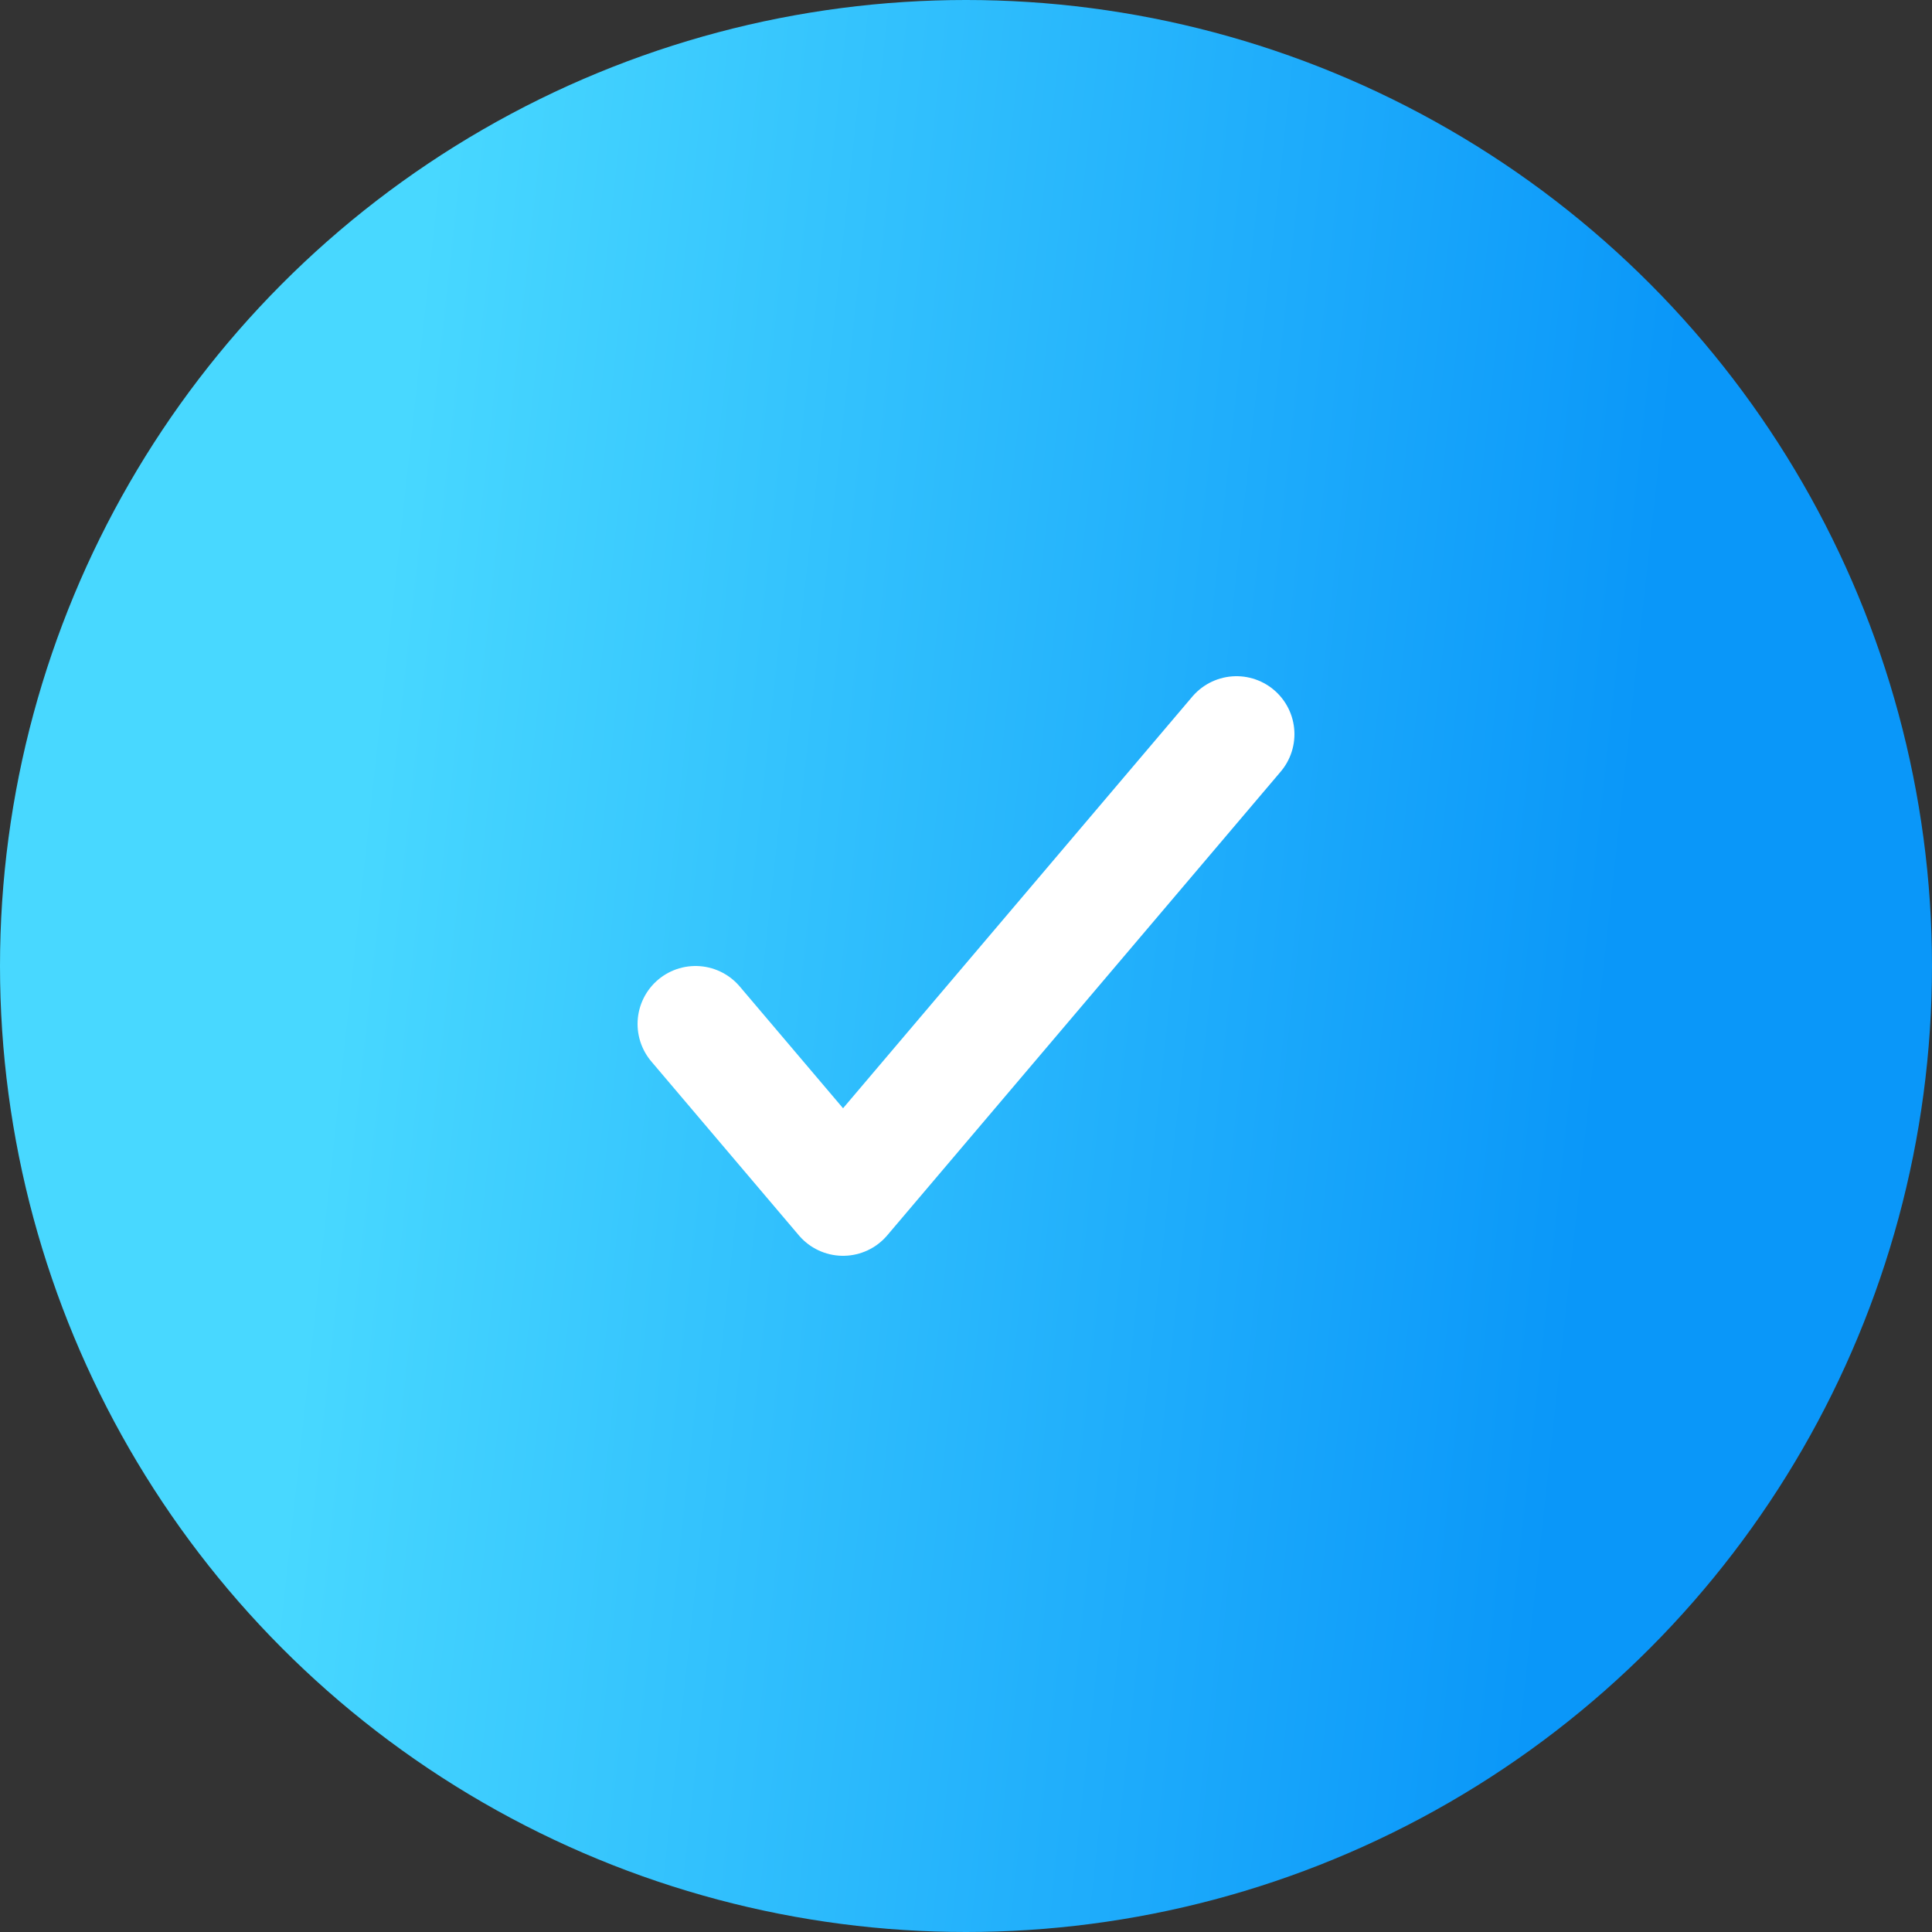 <?xml version="1.0" encoding="UTF-8"?> <svg xmlns="http://www.w3.org/2000/svg" width="25" height="25" viewBox="0 0 25 25" fill="none"><rect x="0" y="0" width="25" height="25" fill="#333333" stroke="none"/> <circle cx="12.5" cy="12.5" r="12.5" fill="url(#paint0_linear_296_313)"></circle> <path d="M9 13.25L10.909 15.5L16 9.5" stroke="white" stroke-width="1.5" stroke-linecap="round" stroke-linejoin="round"></path> <defs> <linearGradient id="paint0_linear_296_313" x1="22.244" y1="-3.06237e-06" x2="6.011" y2="-1.778" gradientUnits="userSpaceOnUse"> <stop stop-color="#0A97F9"></stop> <stop offset="1" stop-color="#48D8FF"></stop> </linearGradient> </defs> </svg> 